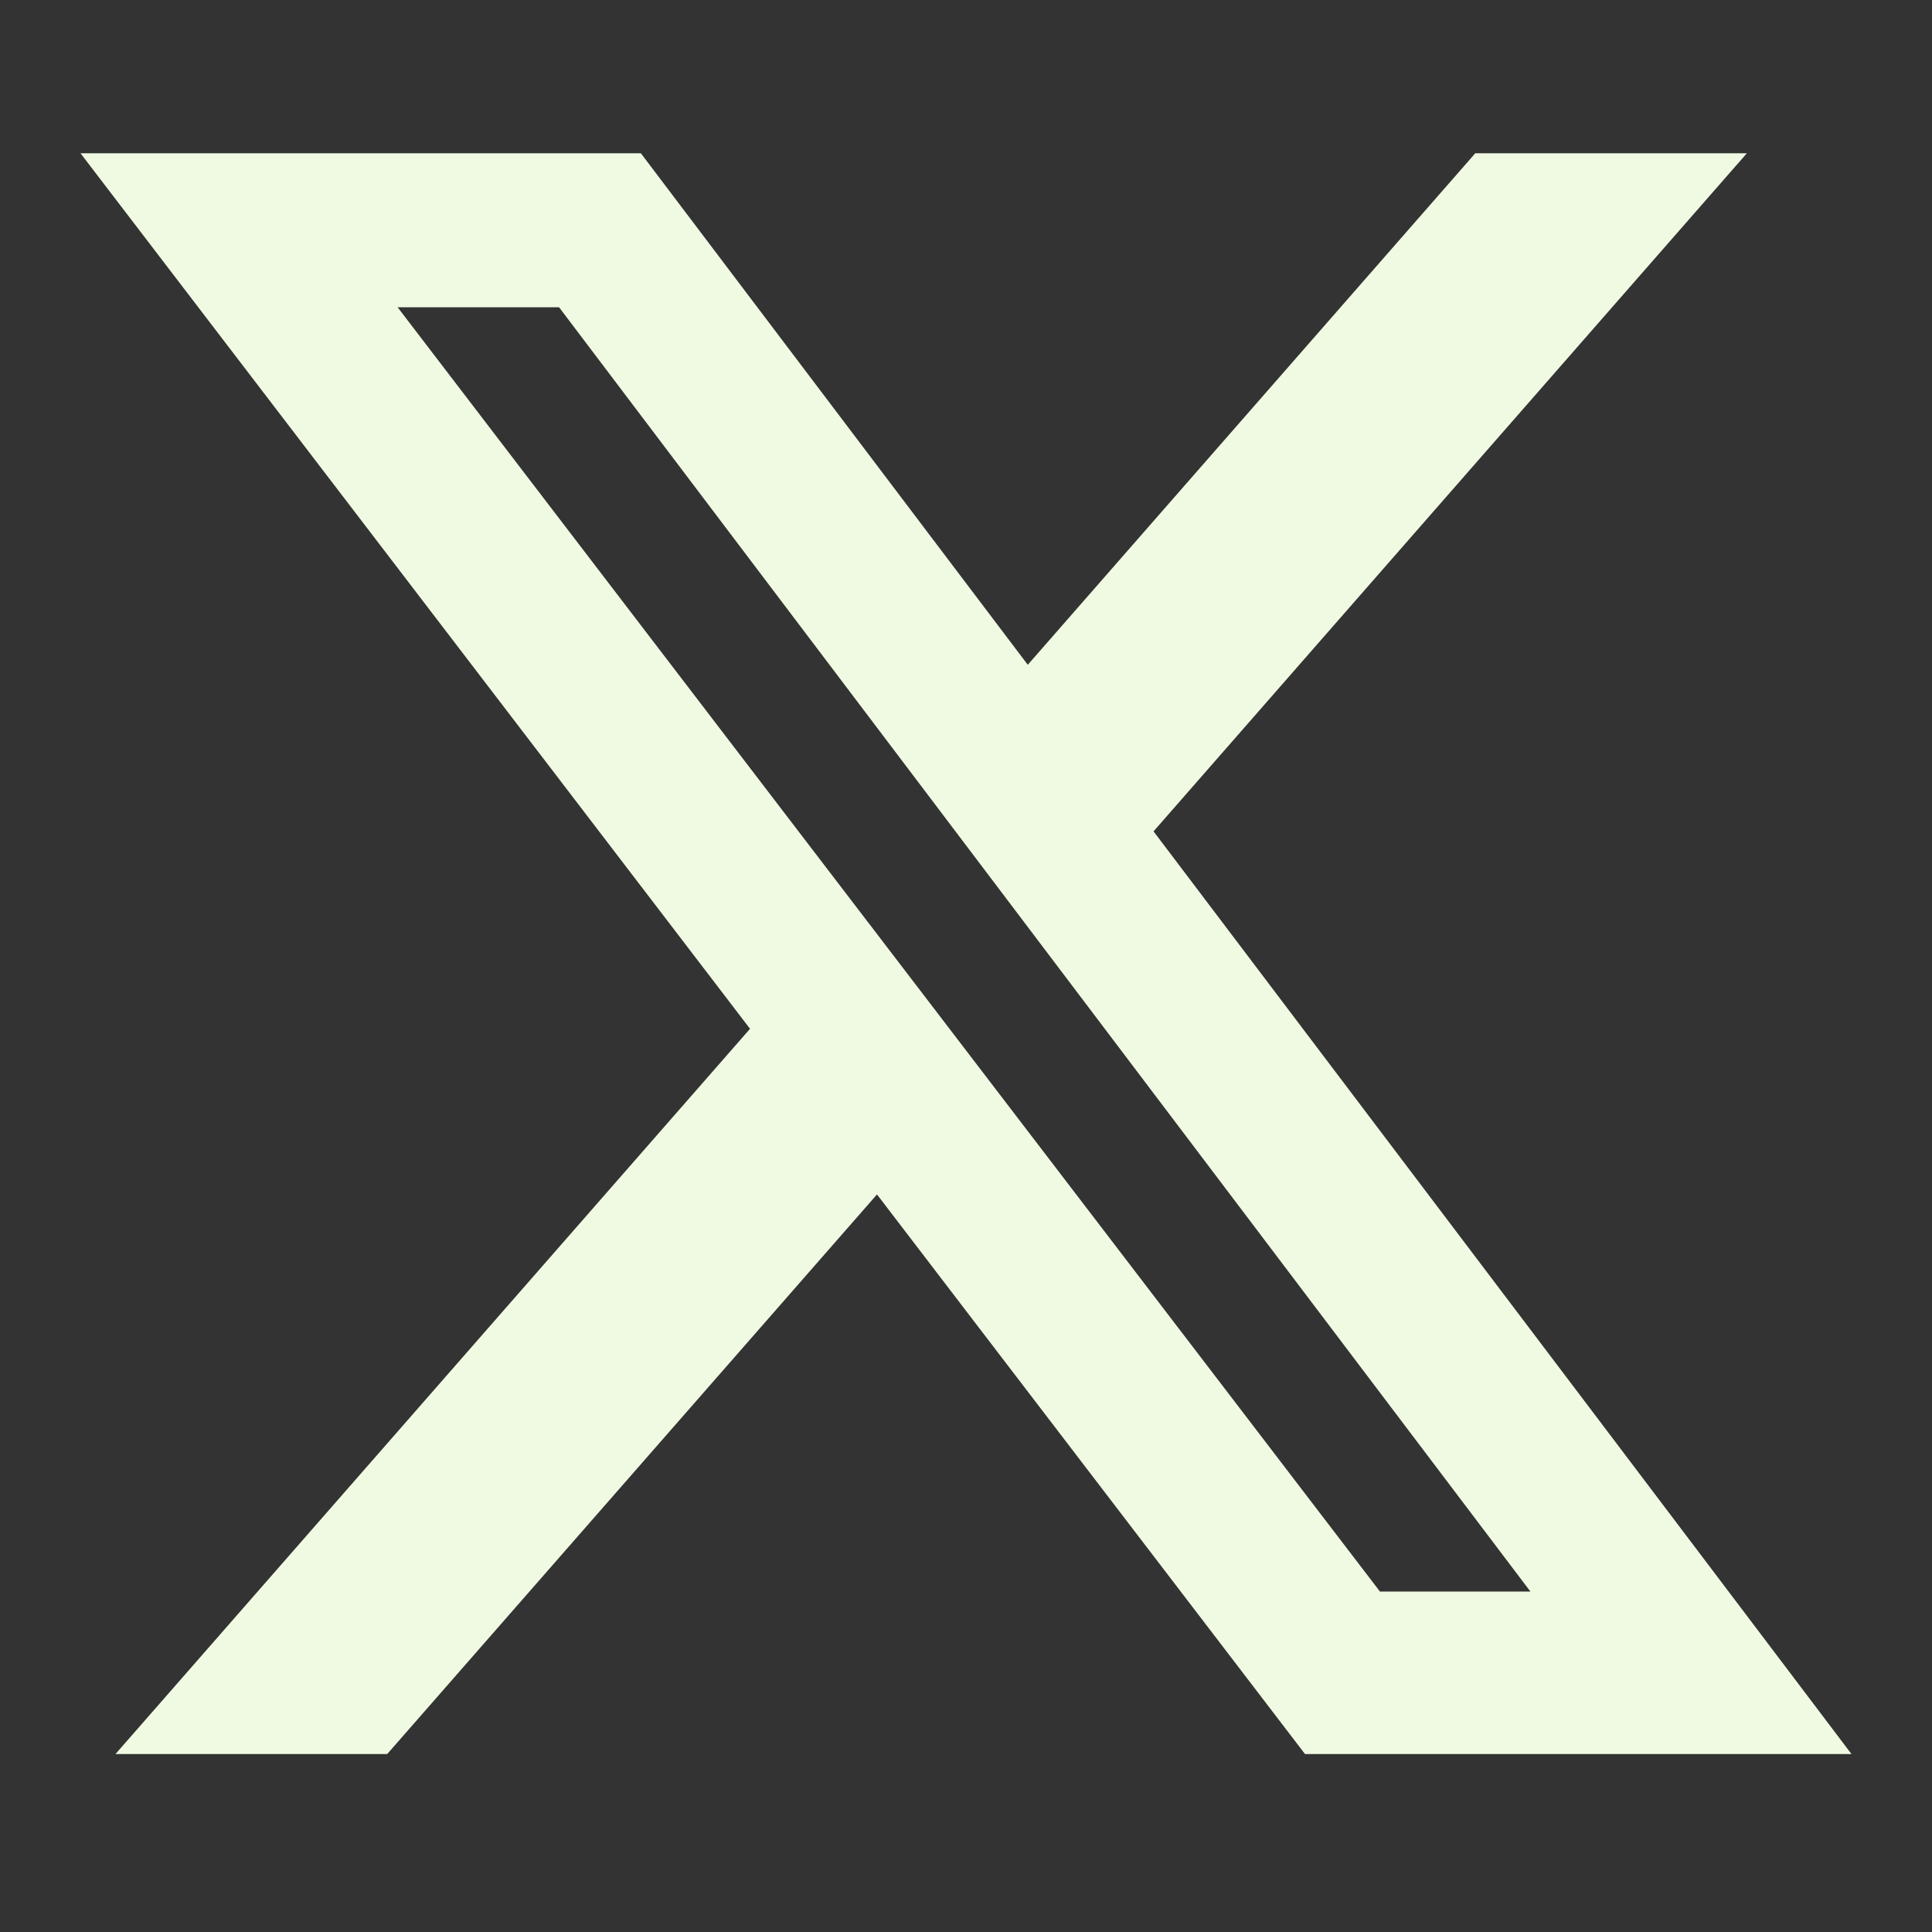 <svg width="42" height="42" viewBox="0 0 42 42" fill="none" xmlns="http://www.w3.org/2000/svg">
<rect x="0" y="0" width="42" height="42" fill="#333333" stroke="none"/>
<path d="M32.071 3.332H37.975L25.077 18.073L40.25 38.132H28.37L19.065 25.966L8.417 38.132H2.51L16.305 22.365L1.75 3.332H13.932L22.343 14.452L32.071 3.332ZM29.999 34.599H33.27L12.154 6.68H8.644L29.999 34.599Z" fill="#F0FAE2"/>
</svg>
